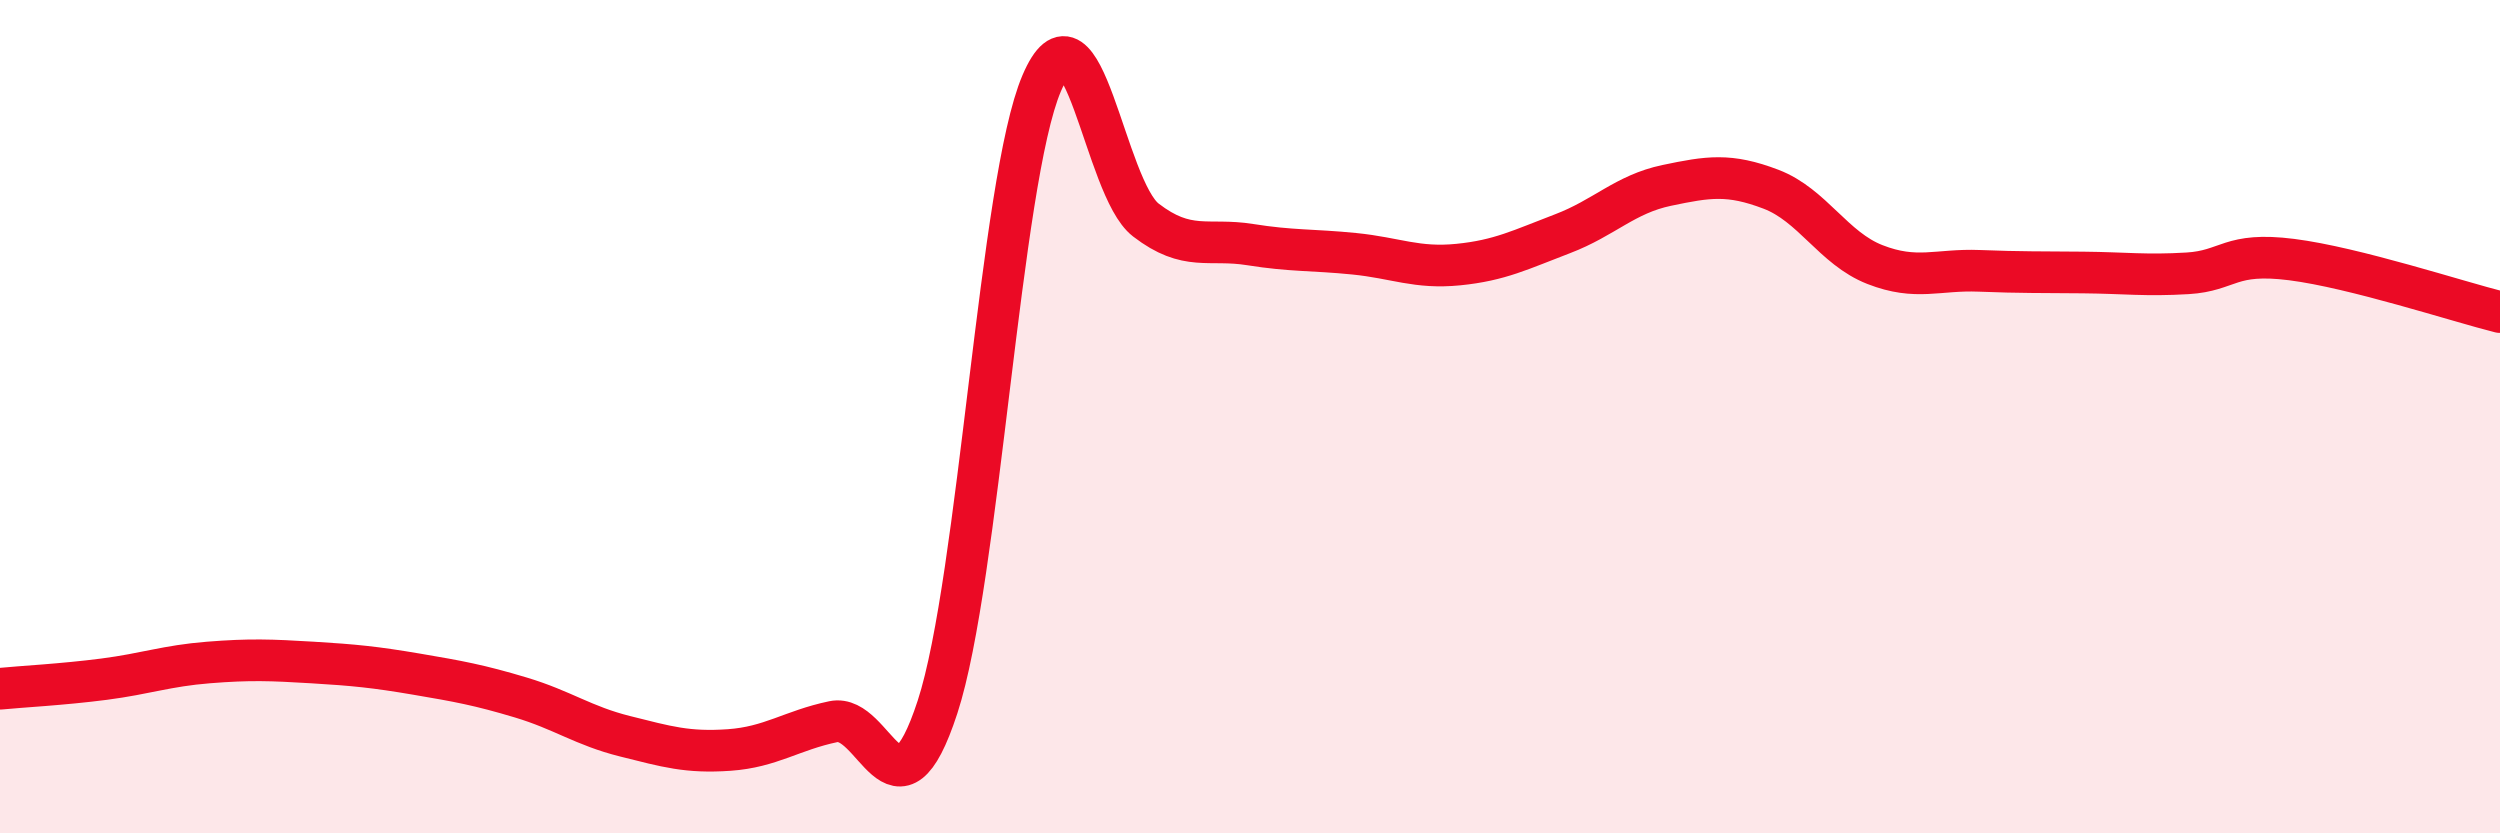 
    <svg width="60" height="20" viewBox="0 0 60 20" xmlns="http://www.w3.org/2000/svg">
      <path
        d="M 0,16.53 C 0.5,16.48 1.5,16.43 2.5,16.3 C 3.5,16.17 4,15.98 5,15.9 C 6,15.82 6.5,15.84 7.5,15.9 C 8.5,15.96 9,16.01 10,16.18 C 11,16.35 11.5,16.44 12.5,16.74 C 13.5,17.04 14,17.42 15,17.67 C 16,17.92 16.5,18.07 17.5,18 C 18.5,17.93 19,17.53 20,17.32 C 21,17.11 21.5,20.03 22.5,16.97 C 23.5,13.91 24,4.34 25,2 C 26,-0.34 26.5,4.51 27.5,5.28 C 28.5,6.05 29,5.71 30,5.87 C 31,6.03 31.5,5.99 32.5,6.09 C 33.5,6.19 34,6.45 35,6.35 C 36,6.25 36.5,5.99 37.5,5.61 C 38.5,5.23 39,4.66 40,4.45 C 41,4.24 41.5,4.16 42.5,4.54 C 43.5,4.92 44,5.96 45,6.35 C 46,6.74 46.5,6.46 47.5,6.5 C 48.5,6.54 49,6.53 50,6.54 C 51,6.55 51.5,6.62 52.5,6.56 C 53.5,6.5 53.5,6.04 55,6.23 C 56.5,6.42 59,7.24 60,7.49L60 20L0 20Z"
        fill="#EB0A25"
        opacity="0.1"
        stroke-linecap="round"
        stroke-linejoin="round"
      />
      <path
        d="M 0,16.53 C 0.5,16.48 1.5,16.43 2.5,16.3 C 3.5,16.17 4,15.98 5,15.9 C 6,15.82 6.5,15.84 7.5,15.9 C 8.5,15.96 9,16.01 10,16.18 C 11,16.35 11.5,16.44 12.5,16.74 C 13.5,17.04 14,17.42 15,17.67 C 16,17.92 16.5,18.07 17.5,18 C 18.5,17.93 19,17.53 20,17.32 C 21,17.11 21.5,20.03 22.5,16.97 C 23.5,13.91 24,4.34 25,2 C 26,-0.34 26.5,4.51 27.5,5.28 C 28.5,6.05 29,5.71 30,5.87 C 31,6.03 31.5,5.99 32.5,6.09 C 33.5,6.19 34,6.45 35,6.35 C 36,6.25 36.5,5.99 37.5,5.61 C 38.5,5.23 39,4.66 40,4.45 C 41,4.24 41.5,4.16 42.5,4.54 C 43.5,4.92 44,5.96 45,6.35 C 46,6.74 46.5,6.46 47.5,6.5 C 48.5,6.54 49,6.53 50,6.54 C 51,6.55 51.5,6.62 52.5,6.56 C 53.5,6.5 53.5,6.04 55,6.23 C 56.5,6.42 59,7.24 60,7.49"
        stroke="#EB0A25"
        stroke-width="1"
        fill="none"
        stroke-linecap="round"
        stroke-linejoin="round"
      />
    </svg>
  
